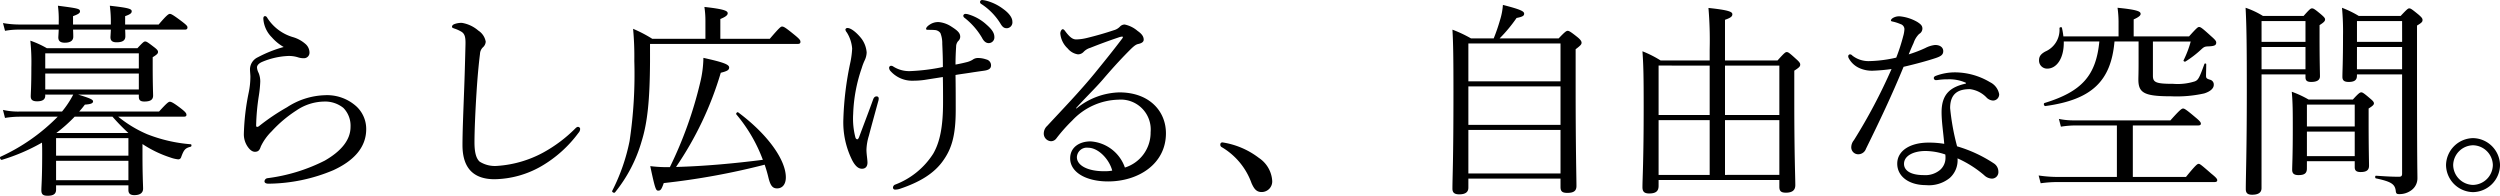 <svg id="abou_04_detail_heading_v2_sp" xmlns="http://www.w3.org/2000/svg" width="342.593" height="26.824" viewBox="0 0 342.593 26.824">
  <path id="パス_628" data-name="パス 628" d="M20.048-11.4v.28c0,.476.2.672.756.672.84,0,1.2-.252,1.2-.812,0-.336-.056-1.512-.056-4v-1.26c.644-.392.728-.532.728-.728,0-.168-.112-.336-.56-.672-.84-.644-1.008-.756-1.2-.756-.168,0-.308.112-1.064.924H7.448A12.8,12.8,0,0,0,5.18-18.788a28.84,28.84,0,0,1,.14,3.64c0,2.772-.084,3.556-.084,4,0,.476.28.672.868.672.756,0,1.12-.252,1.12-.784v-.14H11.06A12.87,12.87,0,0,1,9.52-9.072H3.668A9.2,9.2,0,0,1,1.428-9.3L1.708-8.2a12.636,12.636,0,0,1,1.96-.168H8.932a26.308,26.308,0,0,1-7.84,5.488c-.168.084,0,.476.2.42A26.346,26.346,0,0,0,6.776-4.816c.028.476.028,1.008.028,1.6C6.8.2,6.692,1.12,6.692,1.708c0,.56.224.756.868.756.784,0,1.148-.252,1.148-.84V1.036H18.62V1.68c0,.476.252.7.812.7.784,0,1.2-.308,1.2-.9,0-.392-.084-1.792-.084-4.648V-4.62a15.657,15.657,0,0,0,3.836,1.848,4.661,4.661,0,0,0,1.064.252.409.409,0,0,0,.392-.28c.392-1.092.588-1.26,1.316-1.456.14-.028.14-.336,0-.336A20.733,20.733,0,0,1,21.2-5.964,16.569,16.569,0,0,1,17.22-8.372h8.988c.28,0,.364-.084.364-.252,0-.2-.112-.364-.672-.812-1.12-.868-1.428-.98-1.6-.98s-.392.14-1.484,1.344H11.872c.28-.308.532-.616.784-.952.924-.056,1.12-.224,1.12-.448,0-.252-.476-.448-2.044-.924ZM8.736-6.132a21.2,21.2,0,0,0,2.52-2.24h5.18a27.488,27.488,0,0,0,2.184,2.24ZM7.224-14.28H20.048V-12.1H7.224Zm12.824-.7H7.224v-2.072H20.048ZM8.708-2.324H18.62V.336H8.708Zm9.912-.7H8.708V-5.432H18.62ZM26.348-20.3c.28,0,.364-.112.364-.308,0-.168-.112-.308-.728-.784-1.26-.952-1.512-1.064-1.68-1.064s-.392.112-1.54,1.456H18.172v-1.148c.728-.252.9-.42.9-.672,0-.336-.5-.476-3-.756a16.539,16.539,0,0,1,.14,2.3V-21h-5.18v-1.148c.784-.28.952-.448.952-.644,0-.364-.2-.42-3.024-.784a14.273,14.273,0,0,1,.112,2.184V-21H3.7a13.307,13.307,0,0,1-2.268-.2l.28,1.064A10.2,10.2,0,0,1,3.7-20.3H9.072c-.028.644-.056.952-.056,1.064,0,.476.252.728.9.728.728,0,1.148-.28,1.148-.812,0-.112,0-.42-.028-.98h5.18c-.028.644-.056.924-.056,1.036,0,.476.252.7.84.7.812,0,1.2-.252,1.2-.812,0-.14,0-.42-.028-.924ZM39.9-17.92a17.212,17.212,0,0,0-3.528,1.4A1.851,1.851,0,0,0,35.28-14.9c0,.364.056.756.056,1.064a10.956,10.956,0,0,1-.224,2.128,31.771,31.771,0,0,0-.672,5.712,2.991,2.991,0,0,0,.448,1.624c.336.532.7.812,1.064.812.448,0,.644-.2.812-.728a7.269,7.269,0,0,1,1.484-2.072A17.228,17.228,0,0,1,41.664-9.24a6.9,6.9,0,0,1,3.7-1.2,4,4,0,0,1,2.716.868,3.483,3.483,0,0,1,.98,2.6c0,1.792-1.288,3.332-3.528,4.62A24,24,0,0,1,37.688.056a.476.476,0,0,0-.42.42c0,.252.252.336.56.336A23.342,23.342,0,0,0,46.7-1.036c2.744-1.26,4.508-3.08,4.508-5.628A4.222,4.222,0,0,0,49.9-9.744a5.983,5.983,0,0,0-4.368-1.568,10,10,0,0,0-5.18,1.652A29.4,29.4,0,0,0,36.6-7.14c-.168.14-.252.168-.336.168-.112,0-.14-.084-.14-.2a29.959,29.959,0,0,1,.364-4.032,16.141,16.141,0,0,0,.2-1.96,3.057,3.057,0,0,0-.224-1.2,1.948,1.948,0,0,1-.224-.756c0-.28.252-.56.7-.756a10.285,10.285,0,0,1,3.528-.812,4.131,4.131,0,0,1,1.344.168,2.559,2.559,0,0,0,.868.14.758.758,0,0,0,.756-.784,1.587,1.587,0,0,0-.588-1.2,4.476,4.476,0,0,0-1.652-.9,6.243,6.243,0,0,1-3.5-2.576c-.14-.252-.224-.308-.364-.308-.112,0-.224.084-.224.336a3.952,3.952,0,0,0,1.176,2.576A6.207,6.207,0,0,0,39.9-17.92ZM68.8.2A13.236,13.236,0,0,0,75.18-1.568,16.816,16.816,0,0,0,80.3-6.16a.8.8,0,0,0,.224-.56.3.3,0,0,0-.308-.252c-.112,0-.224.084-.364.224a19.243,19.243,0,0,1-4.4,3.3,15.335,15.335,0,0,1-6.272,1.82,3.915,3.915,0,0,1-2.436-.588c-.476-.448-.7-1.26-.7-2.66,0-1.456.112-4.2.28-6.8.14-2.24.308-3.948.476-5.292a1.337,1.337,0,0,1,.392-.9,1.12,1.12,0,0,0,.392-.784,2.261,2.261,0,0,0-1.008-1.512,4.561,4.561,0,0,0-2.268-1.064,2.818,2.818,0,0,0-1.008.168c-.224.084-.336.224-.336.364s.112.168.336.252a4.571,4.571,0,0,1,.98.448c.42.28.56.7.532,1.736-.056,2.24-.112,4.424-.2,6.636C64.512-8.9,64.4-6.244,64.4-4.48,64.4-1.12,66.108.2,68.8.2Zm36.764-2.66c-3.948.5-7.924.868-11.9.98a45.863,45.863,0,0,0,6.132-12.908c.868-.224,1.148-.364,1.148-.728,0-.42-.868-.728-3.528-1.316a15.177,15.177,0,0,1-.448,3.416A55.124,55.124,0,0,1,92.82-1.456a18.777,18.777,0,0,1-2.688-.14c.672,3.192.784,3.36,1.092,3.36s.448-.14.756-1.036a98.324,98.324,0,0,0,13.832-2.52c.2.588.364,1.148.5,1.708.28,1.176.588,1.54,1.2,1.54.728,0,1.2-.56,1.2-1.512,0-2.38-2.464-5.88-6.524-8.9-.14-.112-.364.168-.252.28A20.953,20.953,0,0,1,105.56-2.464ZM99.736-19.04v-2.716c.756-.308,1.008-.532,1.008-.784,0-.308-.364-.56-3.192-.868a12.523,12.523,0,0,1,.14,1.932v2.436h-7.28a18.163,18.163,0,0,0-2.632-1.372,40.884,40.884,0,0,1,.168,4.4A61.733,61.733,0,0,1,87.3-5.04a26.255,26.255,0,0,1-2.38,6.832c-.084.168.28.364.392.2a19.811,19.811,0,0,0,3.64-7c.812-2.6,1.12-5.74,1.148-10.92V-18.34H110.32c.28,0,.392-.084.392-.28s-.056-.336-.7-.868c-1.4-1.148-1.6-1.232-1.82-1.232-.168,0-.336.112-1.68,1.68Zm32.228,3.528c0-.84.028-1.568.084-2.436a1.159,1.159,0,0,1,.28-.784.788.788,0,0,0,.28-.588c0-.532-.392-.868-1.176-1.372a3.793,3.793,0,0,0-1.764-.644,2.091,2.091,0,0,0-1.26.364c-.308.2-.476.42-.476.56,0,.112.084.14.28.14s.588,0,.9.028a1.01,1.01,0,0,1,.784.42,3.781,3.781,0,0,1,.252,1.456c.056,1.26.084,2.072.084,3.192a27.4,27.4,0,0,1-4.48.56,4.048,4.048,0,0,1-2.3-.616.538.538,0,0,0-.336-.112.277.277,0,0,0-.252.28.723.723,0,0,0,.224.476,3.967,3.967,0,0,0,3.08,1.288,11.12,11.12,0,0,0,1.568-.112c.7-.112,1.6-.252,2.492-.392.028,1.008.028,2.576.028,3.5,0,3.276-.42,5.4-1.344,7a10.669,10.669,0,0,1-5.18,4.228.461.461,0,0,0-.336.392.28.28,0,0,0,.308.308,2.153,2.153,0,0,0,.728-.14c2.548-.868,4.648-2.044,5.936-3.976,1.064-1.54,1.624-3.332,1.624-6.776,0-1.316,0-3.332-.028-4.816.616-.112,1.344-.2,2.016-.308.7-.112,1.344-.2,1.9-.28.616-.084.952-.28.952-.728a.819.819,0,0,0-.644-.812,3.5,3.5,0,0,0-1.2-.2,1.226,1.226,0,0,0-.7.252,2.942,2.942,0,0,1-.868.336C133.084-15.736,132.468-15.6,131.964-15.512Zm-14.812-5.012a.277.277,0,0,0-.28.224.842.842,0,0,0,.2.392A4.81,4.81,0,0,1,117.8-17.7a11.909,11.909,0,0,1-.28,2.044,42.945,42.945,0,0,0-.924,7.588,11.61,11.61,0,0,0,1.232,5.712c.392.728.812,1.12,1.316,1.12.532,0,.756-.364.756-.84,0-.42-.14-1.176-.14-1.764a7.168,7.168,0,0,1,.336-1.932c.28-1.092.84-3.108,1.26-4.648a1.392,1.392,0,0,0,.084-.448.272.272,0,0,0-.308-.28c-.224,0-.364.168-.448.392-.616,1.708-1.148,3.08-1.932,5.18-.056.168-.168.308-.252.308s-.2-.084-.252-.252a10.135,10.135,0,0,1-.308-3.22,21.238,21.238,0,0,1,1.176-6.3,7.333,7.333,0,0,1,.42-1.092,2.683,2.683,0,0,0,.252-1.036,3.652,3.652,0,0,0-.672-1.848C118.636-19.656,117.74-20.524,117.152-20.524Zm16.184-1.932a.288.288,0,0,0-.308.28.434.434,0,0,0,.2.28,9.689,9.689,0,0,1,2.352,2.688q.378.756.924.756a.779.779,0,0,0,.784-.84c0-.588-.392-1.092-1.064-1.68a6.3,6.3,0,0,0-2.436-1.4A1.593,1.593,0,0,0,133.336-22.456Zm2.268-1.9a.281.281,0,0,0-.28.28.337.337,0,0,0,.2.28,8.538,8.538,0,0,1,2.576,2.632c.308.532.532.672.9.672a.8.8,0,0,0,.756-.9c0-.644-.616-1.288-1.288-1.764a6.612,6.612,0,0,0-2.24-1.092A3.656,3.656,0,0,0,135.6-24.36Zm12.88,14.812c1.12-1.26,2.632-2.716,3.668-3.92,1.652-1.932,2.8-3.136,3.724-4.06.616-.616.868-.756,1.148-.812.5-.112.728-.308.728-.588,0-.448-.28-.812-.84-1.2A3.925,3.925,0,0,0,155.148-21a.894.894,0,0,0-.644.28,1.78,1.78,0,0,1-.84.5c-1.26.42-2.436.756-3.7,1.064a6.735,6.735,0,0,1-1.456.2c-.476,0-.868-.28-1.484-1.092-.14-.2-.252-.308-.364-.308-.168,0-.336.308-.336.588a3.178,3.178,0,0,0,1.008,2.044,2.244,2.244,0,0,0,1.4.812,1.049,1.049,0,0,0,.756-.308,2.059,2.059,0,0,1,.952-.588c1.12-.448,2.548-.98,3.808-1.4a2.514,2.514,0,0,1,.532-.14c.112,0,.2.056,0,.308-1.4,1.848-2.548,3.248-3.752,4.732-2.016,2.464-4.34,4.872-6.5,7.2A1.41,1.41,0,0,0,144.06-6.1a1.043,1.043,0,0,0,1.008,1.092.914.914,0,0,0,.7-.364,21.963,21.963,0,0,1,2.184-2.464A8.946,8.946,0,0,1,154.28-10.7,4.1,4.1,0,0,1,158.7-6.244,5.01,5.01,0,0,1,155.176-1.4a5.344,5.344,0,0,0-4.7-3.584c-1.54,0-2.8.812-2.8,2.324,0,1.9,2.156,3.164,5.208,3.164C157,.5,160.8-1.876,160.8-6.1c0-3.024-2.268-5.6-6.384-5.6a9.646,9.646,0,0,0-5.88,2.212ZM153.44-.98a5.682,5.682,0,0,1-1.12.084c-2.24,0-3.724-.784-3.724-1.932a1.361,1.361,0,0,1,1.54-1.288C151.508-4.116,153.02-2.576,153.44-.98Zm15.12-3.864a.273.273,0,0,0-.308.28.377.377,0,0,0,.14.336A9.393,9.393,0,0,1,172.536.756c.308.672.616,1.2,1.372,1.2A1.45,1.45,0,0,0,175.364.42a4.08,4.08,0,0,0-1.82-3.136A10.932,10.932,0,0,0,168.56-4.844ZM202.244.112h12.628V1.26c0,.588.224.812.924.812.9,0,1.26-.28,1.26-.952,0-1.148-.112-4.984-.112-13.58v-5.152c.7-.532.812-.672.812-.9,0-.168-.112-.392-.56-.756-.98-.784-1.176-.868-1.344-.868s-.364.112-1.232,1.036h-8.092a20.138,20.138,0,0,0,2.324-2.8c.9-.168,1.036-.336,1.036-.588,0-.336-.532-.588-2.912-1.2a8.74,8.74,0,0,1-.392,2.072,24.479,24.479,0,0,1-.868,2.52h-3.108a17.451,17.451,0,0,0-2.548-1.2c.112,1.876.14,3.948.14,8.568,0,9.492-.14,11.676-.14,13.216,0,.5.224.784.924.784.9,0,1.26-.336,1.26-.924Zm0-12.628h12.628v5.264H202.244Zm12.628-.7H202.244V-18.4h12.628ZM202.244-6.552h12.628V-.588H202.244Zm33.068-9.52h-6.72a14.869,14.869,0,0,0-2.492-1.26c.14,2.016.168,3.5.168,7.616,0,7.42-.168,9.856-.168,11,0,.616.252.868.924.868.9,0,1.288-.308,1.288-1.036V.308H244.86v.924c0,.588.224.812.9.812.868,0,1.288-.336,1.288-1.036,0-1.008-.14-4.284-.14-11.4v-4.284c.7-.448.812-.588.812-.84,0-.168-.084-.336-.56-.756-.952-.868-1.092-.952-1.288-.952-.168,0-.308.084-1.26,1.148h-7.2v-5.572c.812-.28,1.008-.476,1.008-.756,0-.308-.336-.56-3.276-.868a52.5,52.5,0,0,1,.168,5.684Zm0,15.68h-7V-7.9h7Zm2.1,0V-7.9h7.448v7.5Zm0-14.98h7.448V-8.6h-7.448Zm-2.1,0V-8.6h-7v-6.776Zm24.92.476a75.287,75.287,0,0,1-5.152,9.744,1.556,1.556,0,0,0-.364.924.951.951,0,0,0,1.008,1.008,1.12,1.12,0,0,0,1.008-.756c1.848-3.752,3.528-7.28,5.152-11.228,1.708-.392,3.416-.868,4.4-1.2.756-.252,1.036-.476,1.036-.952s-.392-.84-1.12-.84a3.808,3.808,0,0,0-1.344.42,17.757,17.757,0,0,1-2.268.868c.224-.56.476-1.148.672-1.568a3.1,3.1,0,0,1,.756-1.232.854.854,0,0,0,.448-.728c0-.42-.252-.616-.672-.9a5.981,5.981,0,0,0-2.38-.784,1.679,1.679,0,0,0-1.036.252c-.112.084-.224.2-.224.308,0,.084.056.112.168.14a5.927,5.927,0,0,1,1.148.364.735.735,0,0,1,.532.672,3.957,3.957,0,0,1-.168.98,25.177,25.177,0,0,1-.952,2.94,17.828,17.828,0,0,1-3.668.476,3.59,3.59,0,0,1-2.352-.756.427.427,0,0,0-.336-.168.267.267,0,0,0-.224.224.554.554,0,0,0,.056.28,3.071,3.071,0,0,0,1.4,1.344,4.17,4.17,0,0,0,1.96.392A24.083,24.083,0,0,0,260.232-14.9Zm10.192,1.988c-1.988.448-3.332,1.316-3.332,3.92,0,1.372.252,2.884.364,4.34a12.4,12.4,0,0,0-2.184-.168c-2.408,0-4.256,1.064-4.256,2.884,0,1.764,1.624,2.94,3.92,2.94a4.534,4.534,0,0,0,3.276-.98,3.245,3.245,0,0,0,1.064-2.688,14.982,14.982,0,0,1,3.64,2.3,1.623,1.623,0,0,0,1.036.476.889.889,0,0,0,.924-.952,1.351,1.351,0,0,0-.56-1.092,18.566,18.566,0,0,0-5.1-2.38,32.023,32.023,0,0,1-.952-5.236c0-2.212,1.372-2.6,2.716-2.6a3.812,3.812,0,0,1,2.324,1.2,1.35,1.35,0,0,0,.84.364.848.848,0,0,0,.84-.868,2.287,2.287,0,0,0-1.26-1.652,9.428,9.428,0,0,0-4.816-1.344,7.452,7.452,0,0,0-2.6.476c-.168.056-.28.168-.28.28a.285.285,0,0,0,.252.308,2.009,2.009,0,0,0,.364-.028,9.174,9.174,0,0,1,1.316-.084,5.537,5.537,0,0,1,2.464.476ZM267.6-3.192a2.419,2.419,0,0,1,.028.42,2.186,2.186,0,0,1-.756,1.708,3.133,3.133,0,0,1-2.212.7c-1.932,0-2.716-.7-2.716-1.54,0-1.148,1.372-1.764,2.94-1.764A8.64,8.64,0,0,1,267.6-3.192Zm21.112-15.484c-.448,4.648-2.38,6.86-7.5,8.428-.2.056-.084.448.112.42,6.328-.868,8.988-3.388,9.464-8.848h3.3v2.912c0,1.456-.028,1.932-.028,2.3,0,1.848.812,2.3,4.508,2.3a17.2,17.2,0,0,0,4.508-.392c.812-.252,1.316-.672,1.316-1.176a.669.669,0,0,0-.5-.7c-.476-.14-.56-.224-.56-.56,0-.392.028-1.064.028-1.568,0-.112-.224-.14-.252-.028-.7,1.932-.84,2.184-1.316,2.38a7.763,7.763,0,0,1-2.968.336c-2.38,0-2.772-.2-2.772-1.12v-4.676h5.18a14.046,14.046,0,0,1-.98,2.576c-.056.112.168.224.252.168a13.907,13.907,0,0,0,2.1-1.6c.42-.392.532-.448.924-.476.952-.028,1.2-.14,1.2-.532,0-.168-.084-.336-.7-.868-1.288-1.176-1.456-1.26-1.652-1.26-.168,0-.336.14-1.372,1.288h-7.588V-21.7c.756-.336.952-.56.952-.756,0-.308-.308-.56-3.164-.84a14.256,14.256,0,0,1,.14,1.876v2.044h-7.56a10.284,10.284,0,0,0-.2-1.176c-.028-.14-.336-.084-.336.056a3.231,3.231,0,0,1-1.932,3.192c-.616.336-.868.672-.868,1.2a1.1,1.1,0,0,0,1.12,1.148c1.316,0,2.324-1.456,2.268-3.724ZM293.3-.112V-7.168h8.932c.28,0,.392-.084.392-.252s-.14-.364-.756-.868c-1.288-1.092-1.512-1.2-1.68-1.2s-.392.112-1.736,1.624h-13.1a9.9,9.9,0,0,1-2.184-.2L283.444-7a12.635,12.635,0,0,1,1.96-.168h5.712V-.112h-8.092a17.961,17.961,0,0,1-2.632-.2l.28,1.064A17.134,17.134,0,0,1,283,.588h21.476c.28,0,.392-.084.392-.252s-.14-.364-.812-.9c-1.372-1.2-1.568-1.344-1.736-1.344s-.392.14-1.736,1.792Zm23.856-2.156h6.552v.812c0,.448.2.672.812.672.784,0,1.148-.252,1.148-.868,0-.532-.056-2.38-.056-5.908V-9.492c.588-.364.728-.532.728-.7s-.112-.336-.56-.7c-.812-.7-1.008-.812-1.176-.812s-.364.112-1.148.98H317.38a14.206,14.206,0,0,0-2.3-1.064c.14,1.512.14,2.828.14,5.124,0,3.724-.084,4.956-.084,5.572,0,.5.252.728.868.728.812,0,1.148-.252,1.148-.9Zm0-4.06h6.552v3.36h-6.552Zm6.552-.7h-6.552v-3h6.552Zm.308-7.14H330.2V-.56c0,.308-.112.42-.42.42-.9,0-1.512-.028-3.164-.14-.14,0-.14.336,0,.364,2.1.448,2.6.784,2.716,1.708.028.364.14.448.448.448a2.714,2.714,0,0,0,1.764-.588A2.008,2.008,0,0,0,332.3.028c0-.84-.056-1.652-.056-14.84V-20.86c.672-.392.756-.532.756-.756,0-.2-.084-.336-.532-.728-.924-.756-1.092-.868-1.288-.868-.168,0-.308.112-1.176,1.036h-5.74a14.5,14.5,0,0,0-2.3-1.12,35.16,35.16,0,0,1,.14,3.808c0,3.64-.084,4.872-.084,5.656,0,.5.252.7.868.7.756,0,1.12-.252,1.12-.812Zm0-3.752H330.2v3.052h-6.188Zm6.188-.7h-6.188v-2.856H330.2ZM310.94-14.168h6.02v.392c0,.448.2.644.784.644.784,0,1.2-.252,1.2-.784,0-.476-.056-2.044-.056-5.292v-1.708c.616-.392.756-.56.756-.784,0-.168-.112-.308-.532-.672-.9-.756-1.064-.84-1.26-.84-.168,0-.308.084-1.148,1.036h-5.572a11.586,11.586,0,0,0-2.38-1.12c.14,2.632.168,5.488.168,11.424,0,8.26-.14,11.648-.14,13.412,0,.56.252.784.868.784.868,0,1.288-.308,1.288-.9Zm0-3.752h6.02v3.052h-6.02Zm6.02-.7h-6.02v-2.856h6.02ZM339.92-5.432a3.766,3.766,0,0,0-3.7,3.7,3.766,3.766,0,0,0,3.7,3.7,3.766,3.766,0,0,0,3.7-3.7A3.766,3.766,0,0,0,339.92-5.432Zm0,.98a2.774,2.774,0,0,1,2.716,2.716A2.774,2.774,0,0,1,339.92.98,2.774,2.774,0,0,1,337.2-1.736,2.774,2.774,0,0,1,339.92-4.452Z" transform="translate(-1.023 24.36)"/>
</svg>
